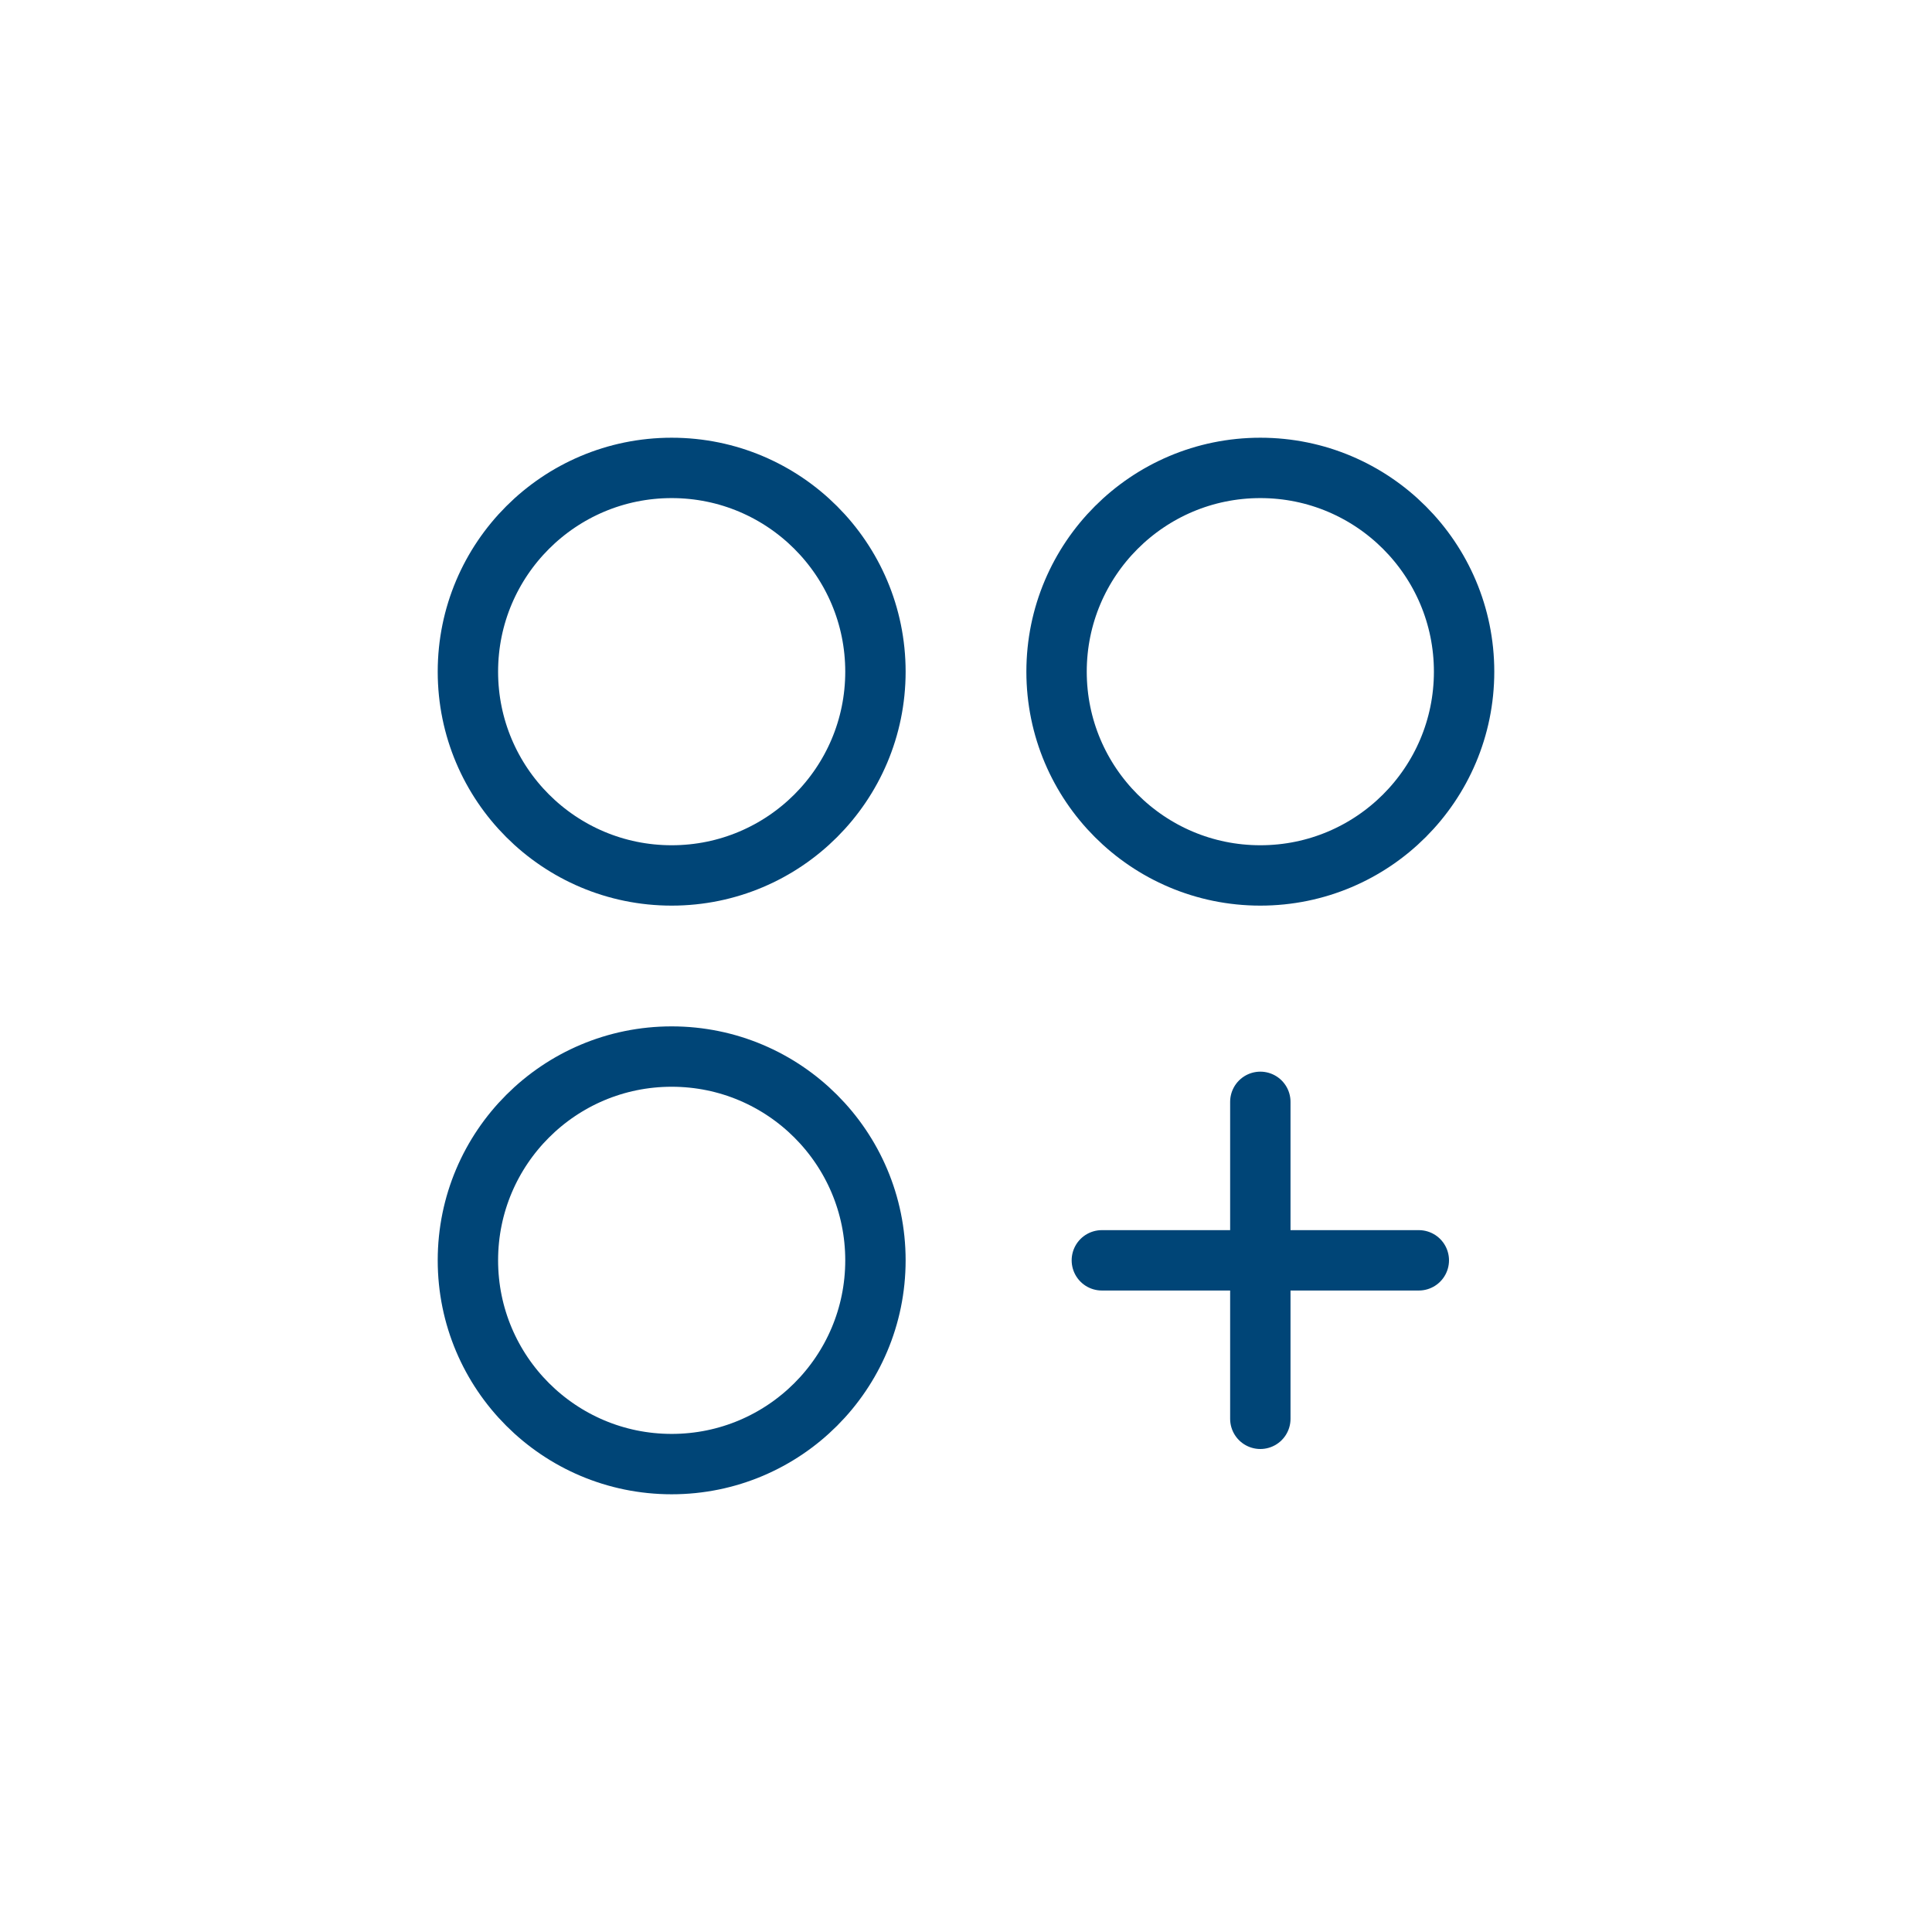 <svg width="64" height="64" viewBox="0 0 64 64" fill="none" xmlns="http://www.w3.org/2000/svg">
<path d="M22.25 29C25.978 29 29 25.978 29 22.25C29 18.522 25.978 15.5 22.25 15.5C18.522 15.5 15.5 18.522 15.5 22.25C15.5 25.978 18.522 29 22.25 29Z" stroke="#004577" stroke-width="2" stroke-linecap="round" stroke-linejoin="round"/>
<path d="M41.75 29C45.478 29 48.5 25.978 48.5 22.25C48.5 18.522 45.478 15.5 41.75 15.5C38.022 15.5 35 18.522 35 22.25C35 25.978 38.022 29 41.75 29Z" stroke="#004577" stroke-width="2" stroke-linecap="round" stroke-linejoin="round"/>
<path d="M22.25 48.5C25.978 48.5 29 45.478 29 41.75C29 38.022 25.978 35 22.25 35C18.522 35 15.5 38.022 15.5 41.75C15.5 45.478 18.522 48.5 22.25 48.5Z" stroke="#004577" stroke-width="2" stroke-linecap="round" stroke-linejoin="round"/>
<path d="M41.75 36.5V47" stroke="#004577" stroke-width="2" stroke-linecap="round" stroke-linejoin="round"/>
<path d="M47 41.75H36.5" stroke="#004577" stroke-width="2" stroke-linecap="round" stroke-linejoin="round"/>
</svg>
